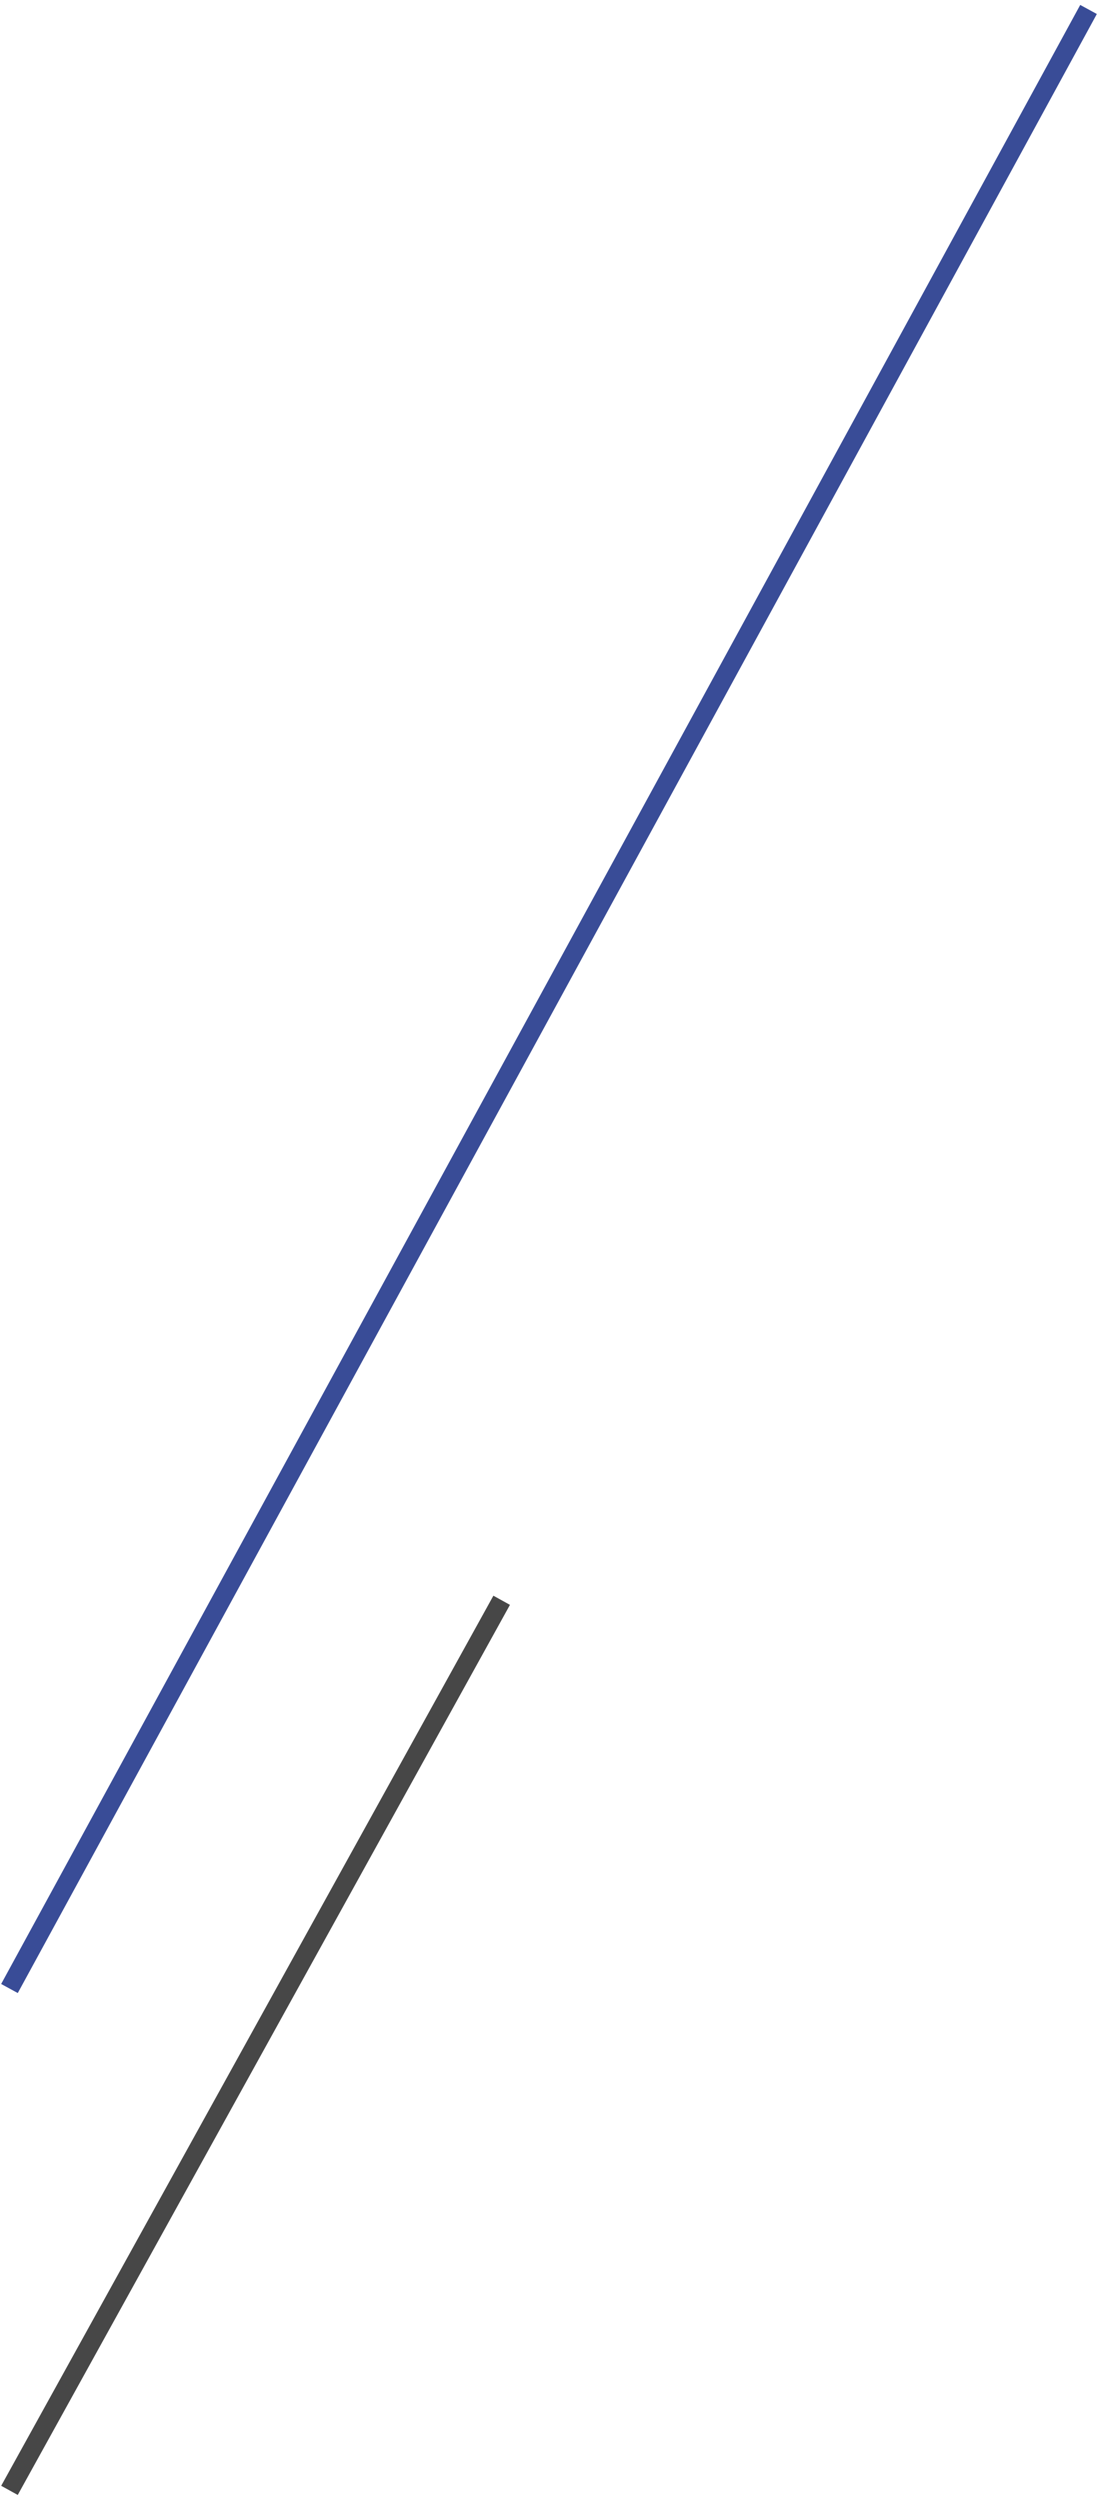 <svg width="116" height="264" fill="none" xmlns="http://www.w3.org/2000/svg"><path d="M115 1 1 210" stroke="#394C97" stroke-width="2"/><path d="M53 169 1 263" stroke="#474747" stroke-width="2"/></svg>